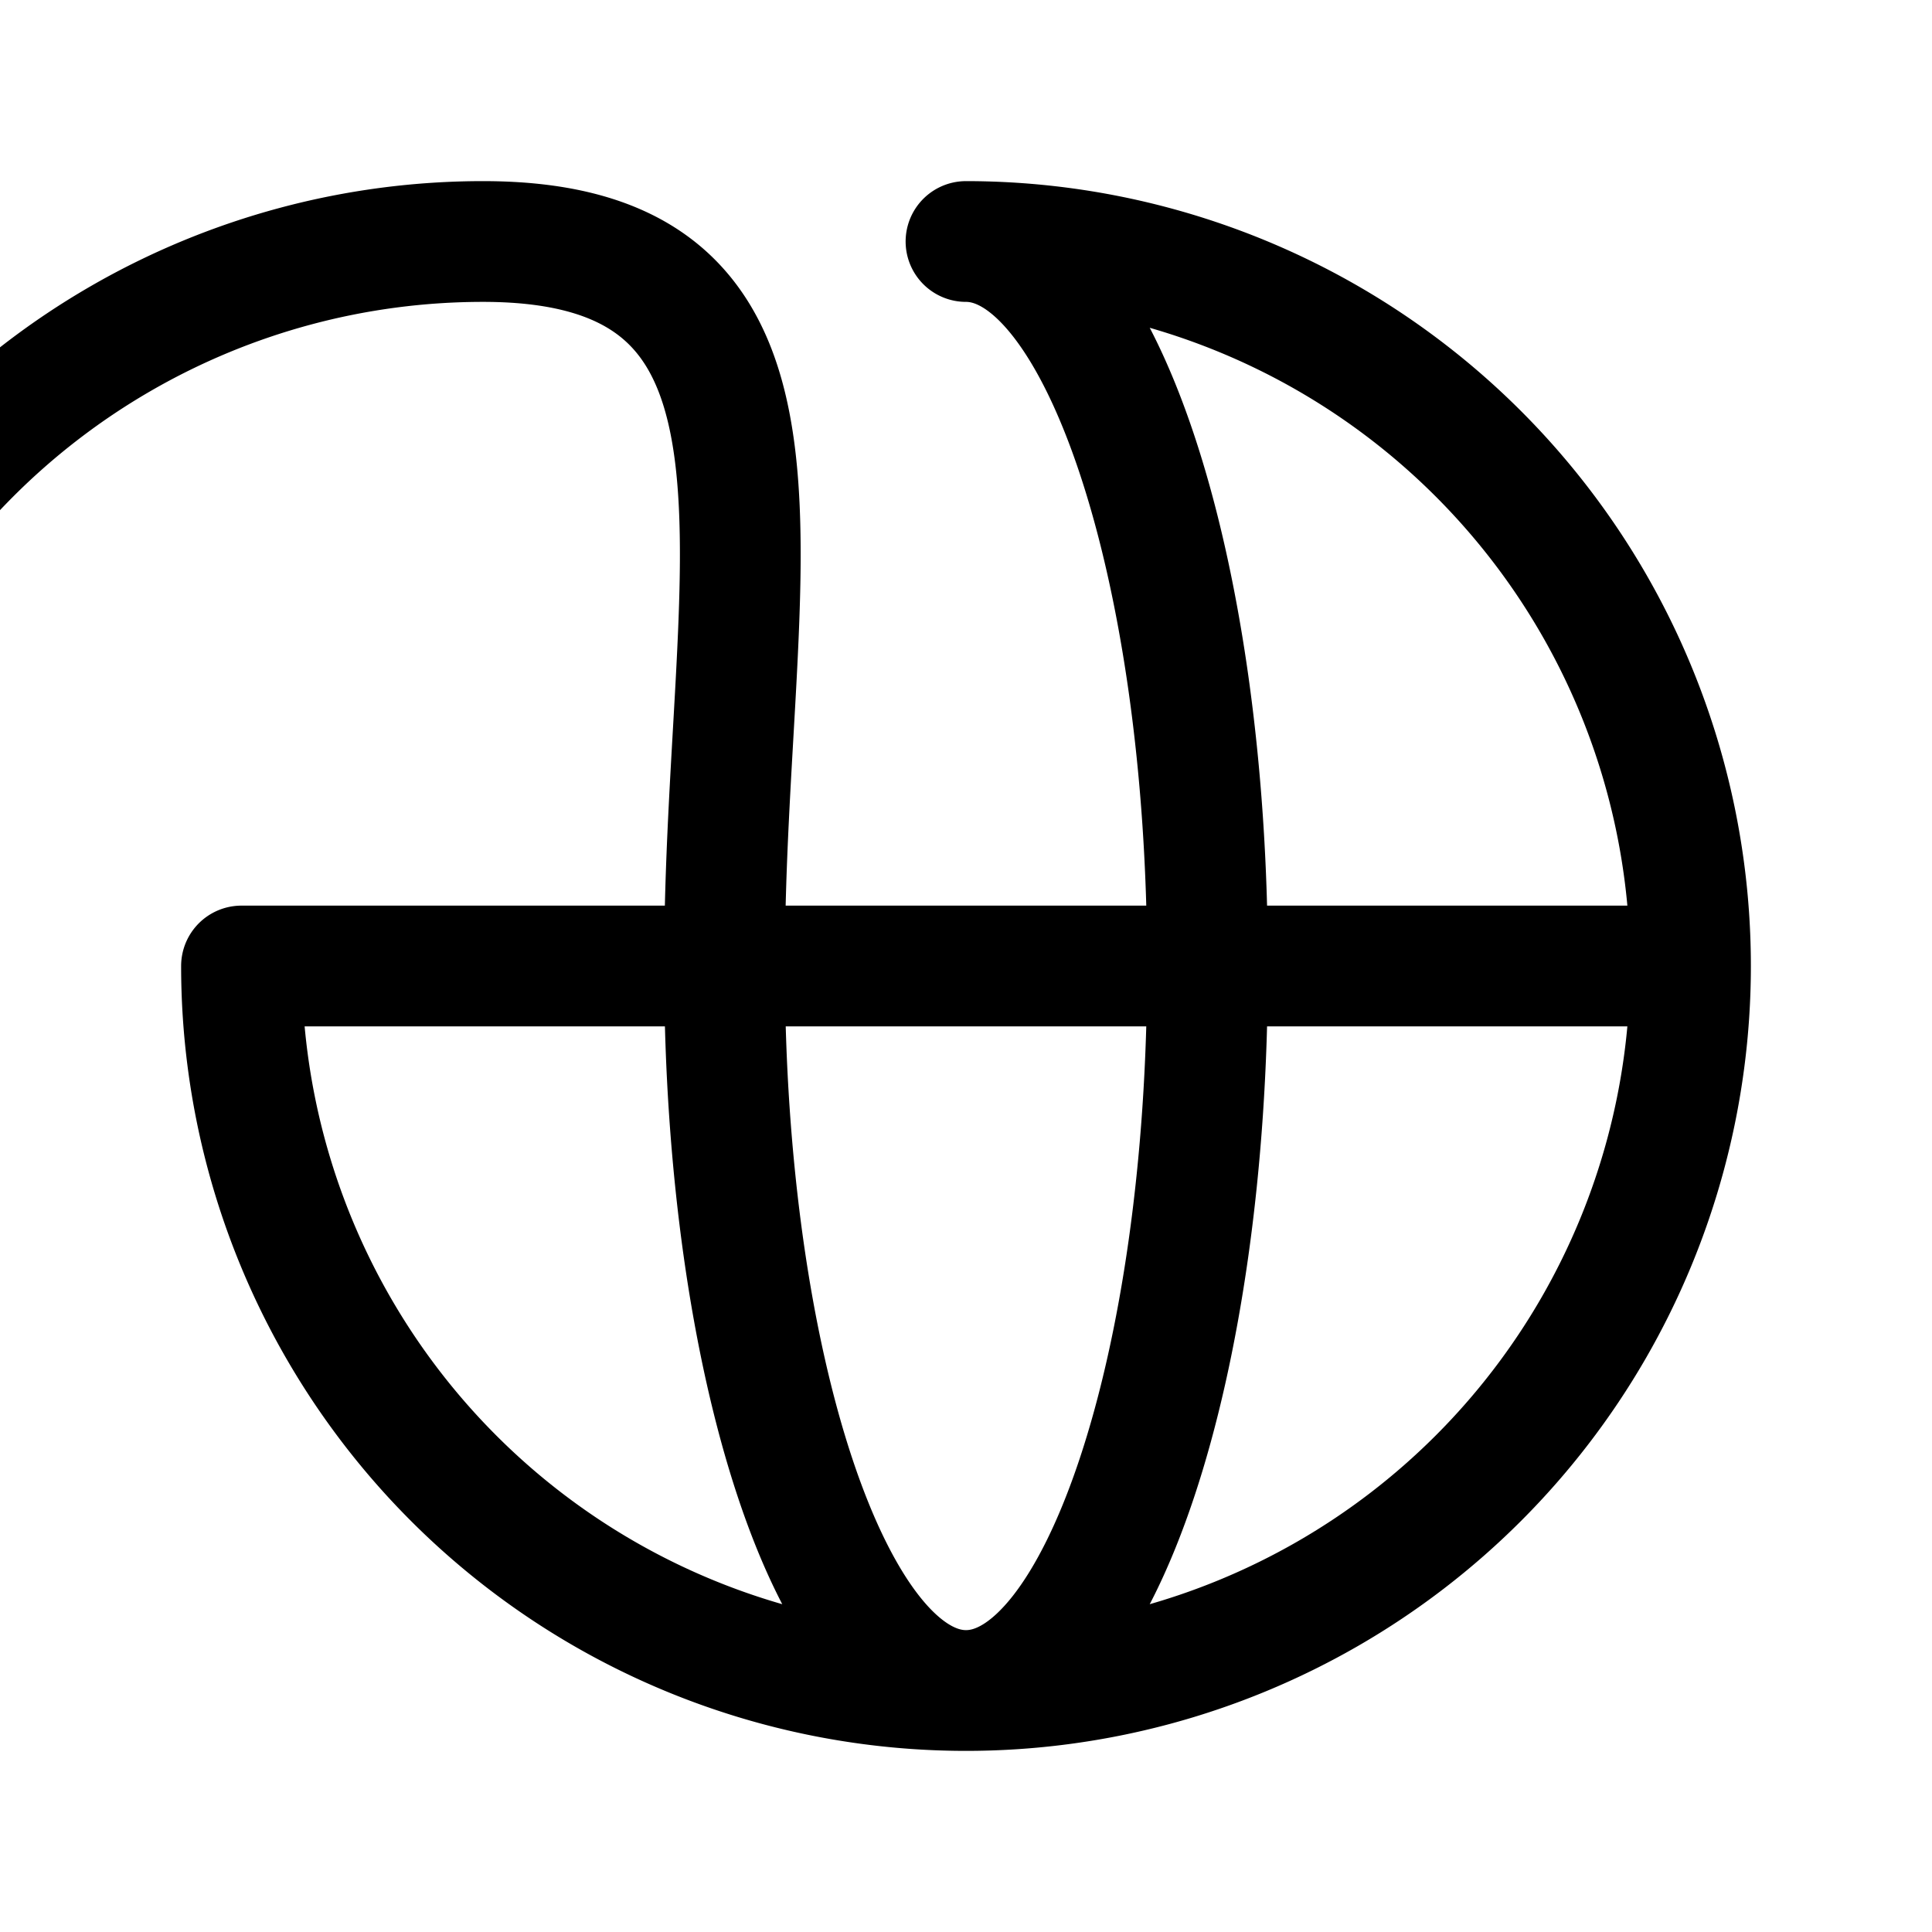 <svg xmlns="http://www.w3.org/2000/svg" fill="none" viewBox="0 0 24 24" stroke-width="1.5" stroke="currentColor" width="40" height="40">
  <path stroke-linecap="round" stroke-linejoin="round" d="M21 12a9 9 0 01-9 9m9-9a9 9 0 00-9-9m9 9H3m9 9a9 9 0 01-9-9m9 9c1.657 0 3-4.03 3-9s-1.343-9-3-9m0 18c-1.657 0-3-4.03-3-9s1.343-9-3-9m-9 9a9 9 0 019-9"></path>
</svg>
